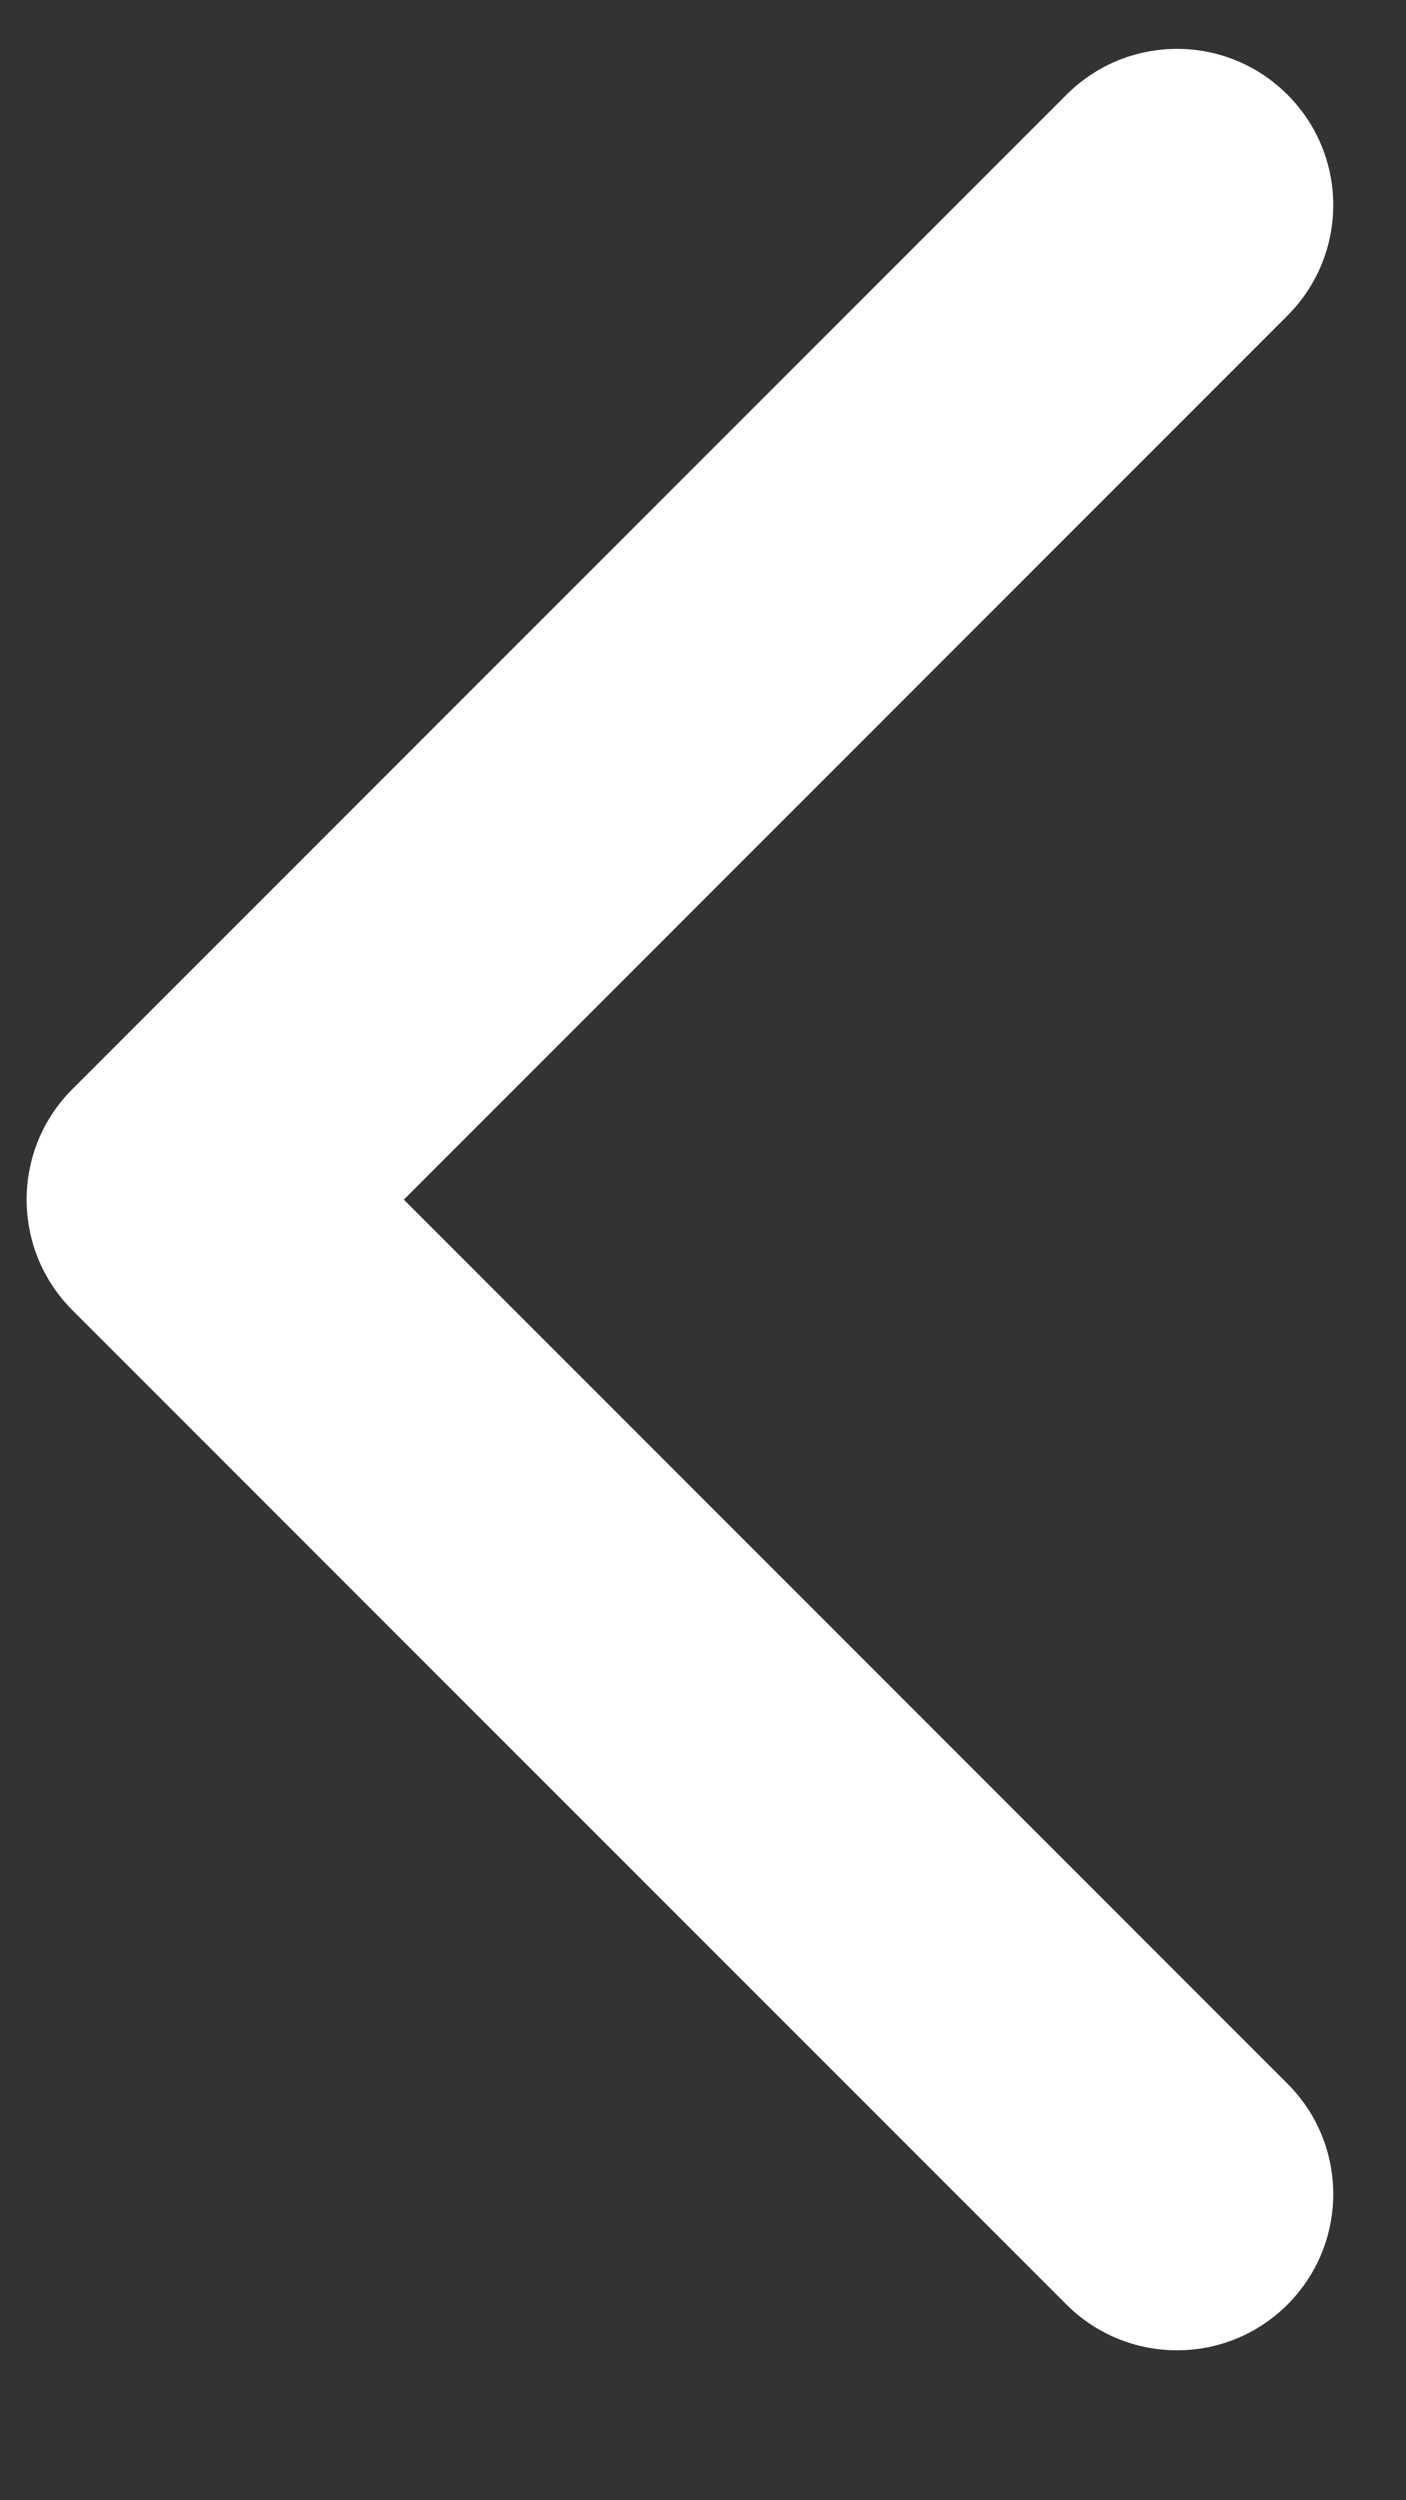 <?xml version="1.0" encoding="UTF-8"?> <svg xmlns="http://www.w3.org/2000/svg" width="9" height="16" viewBox="0 0 9 16" fill="none"><rect x="0" y="0" width="9" height="16" fill="#333333" stroke="none"/><path d="M0.463 6.97C0.073 7.36 0.073 7.993 0.463 8.384L6.827 14.748C7.218 15.138 7.851 15.138 8.241 14.748C8.632 14.357 8.632 13.724 8.241 13.334L2.585 7.677L8.241 2.02C8.632 1.629 8.632 0.996 8.241 0.606C7.851 0.215 7.218 0.215 6.827 0.606L0.463 6.97ZM1.17 6.677L1.17 6.677L1.17 8.677L1.17 8.677L1.17 6.677Z" fill="white"></path></svg> 